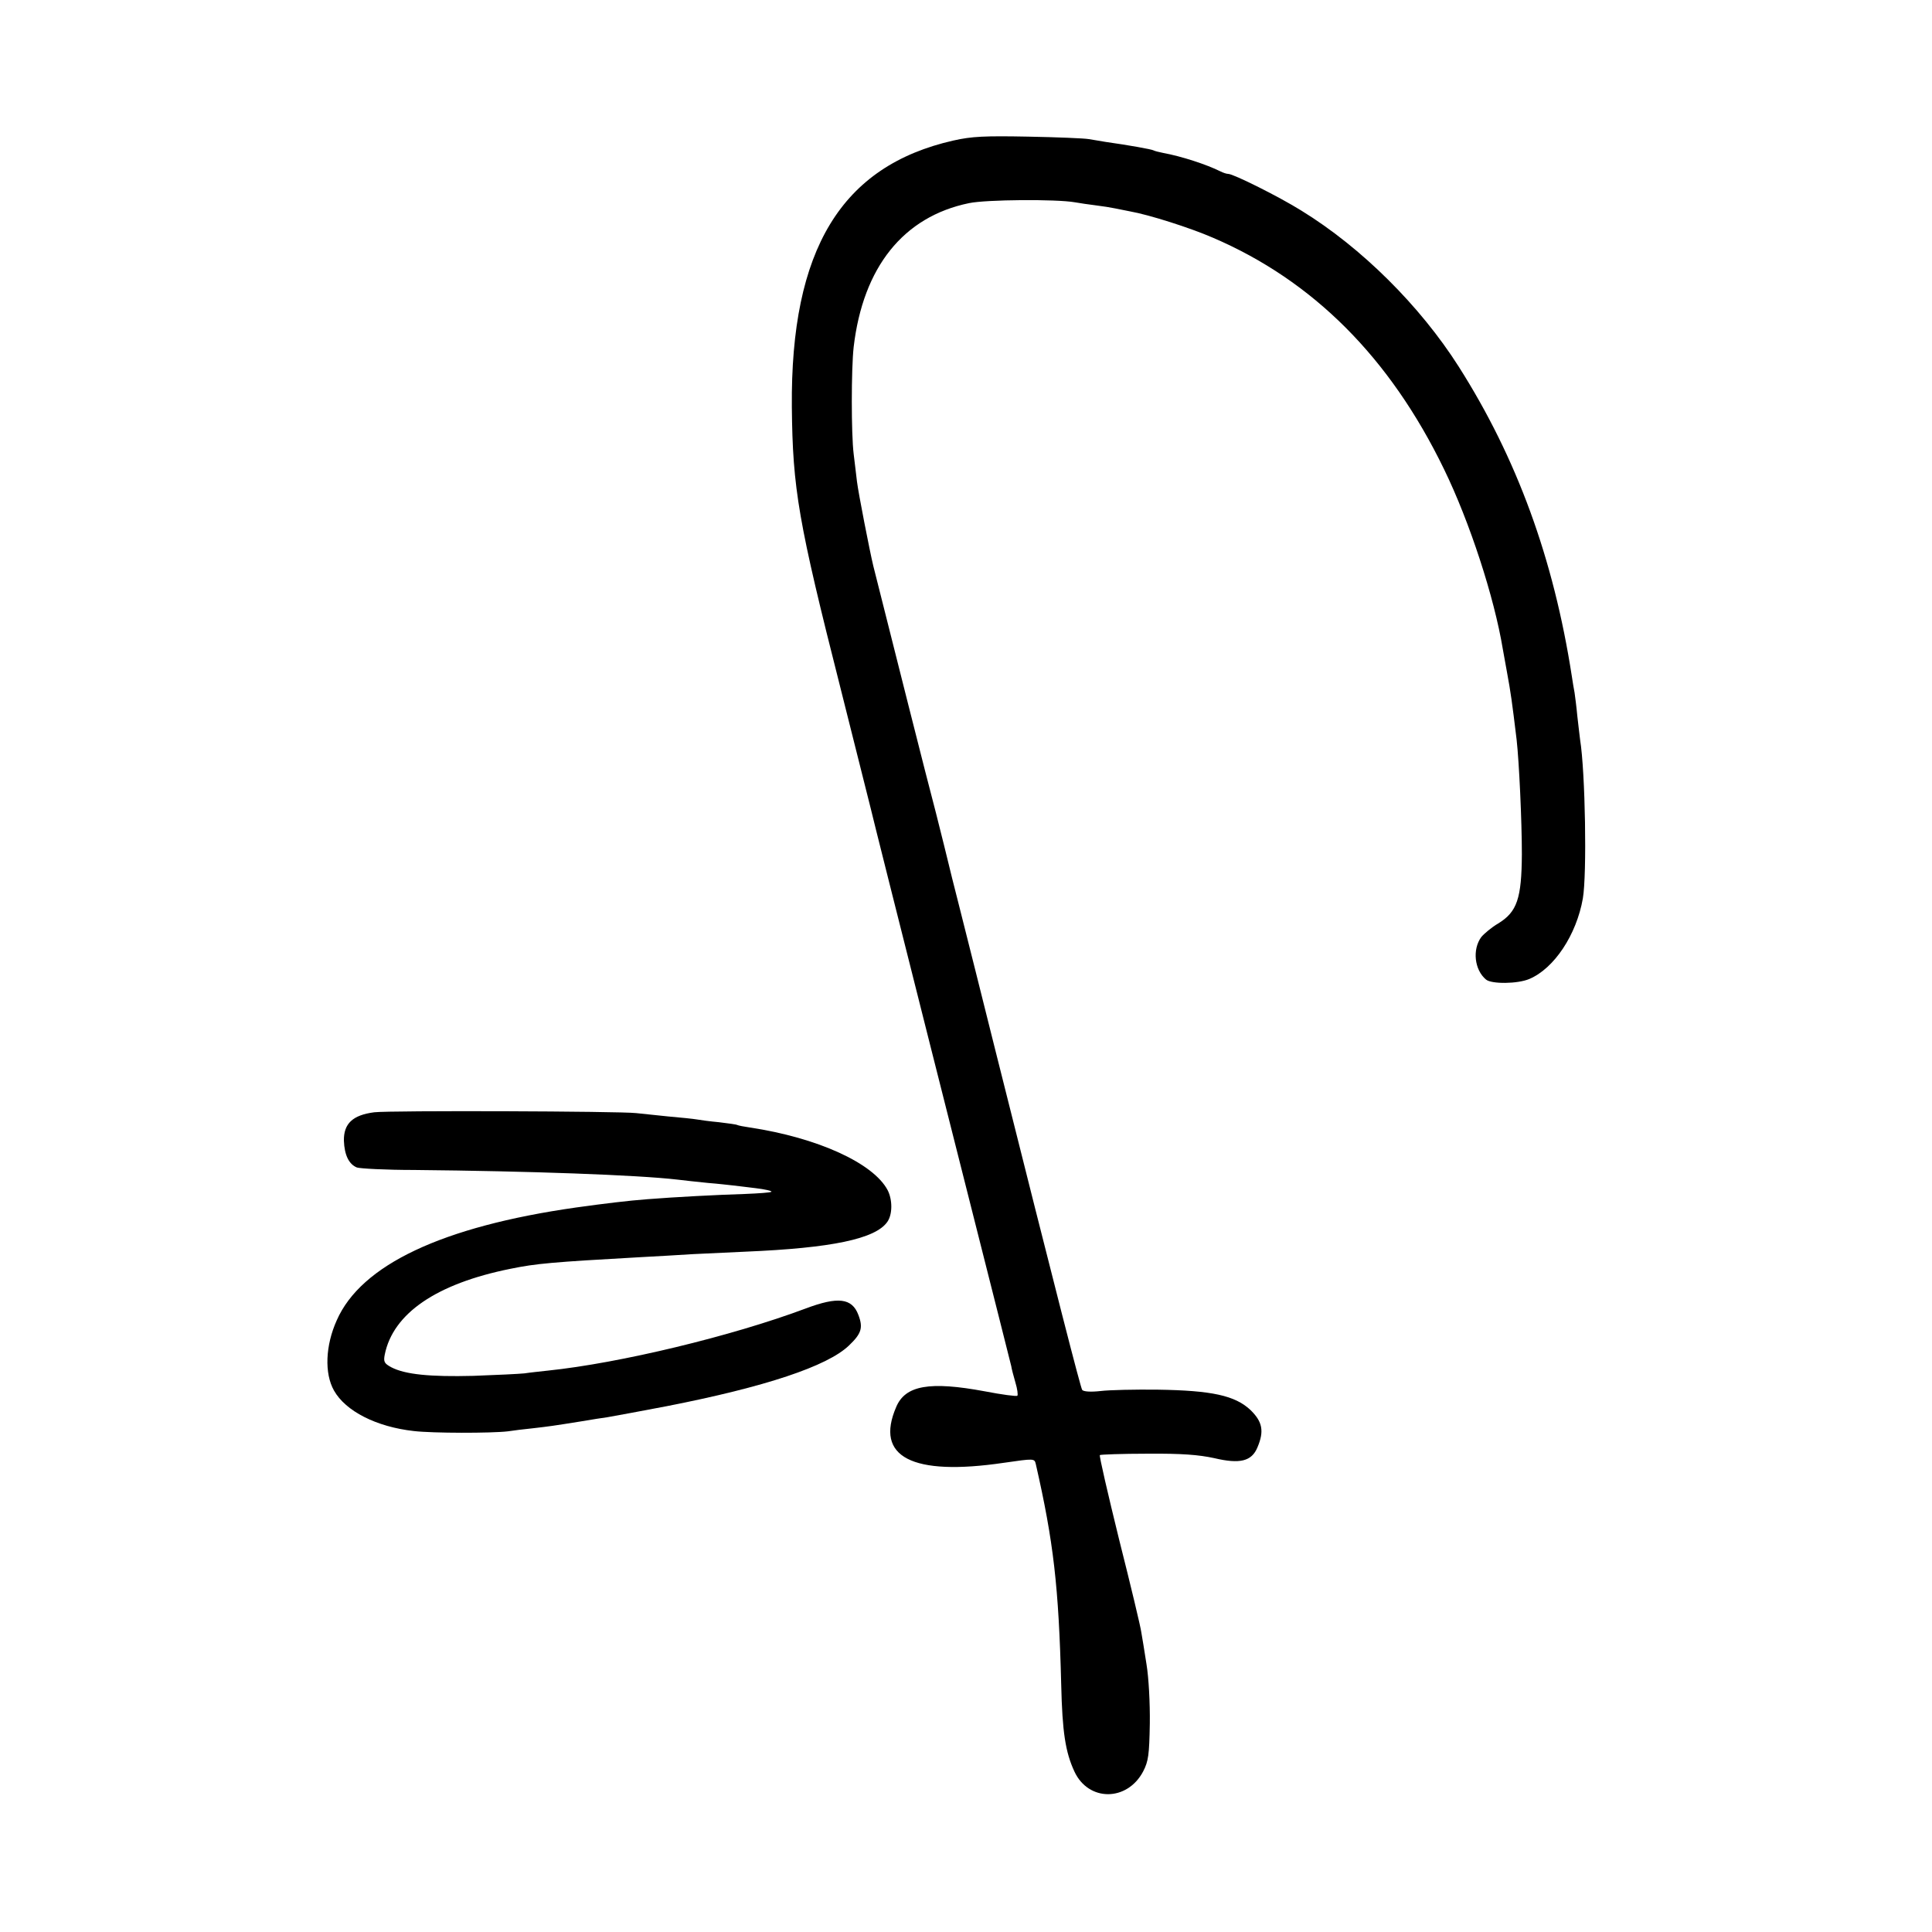 <?xml version="1.0" standalone="no"?>
<!DOCTYPE svg PUBLIC "-//W3C//DTD SVG 20010904//EN"
 "http://www.w3.org/TR/2001/REC-SVG-20010904/DTD/svg10.dtd">
<svg version="1.0" xmlns="http://www.w3.org/2000/svg"
 width="700pt" height="700pt" viewBox="0 0 700 700"
 preserveAspectRatio="xMidYMid meet">
<g transform="translate(0,700) scale(0.1,-0.1)"
fill="#000000" stroke="none">
<path d="M3455 6491 c-407 -92 -591 -395 -586 -966 3 -297 23 -414 177 -1021
58 -230 107 -426 109 -434 4 -21 415 -1649 465 -1845 22 -88 42 -167 44 -175
1 -8 8 -35 15 -59 7 -23 10 -45 7 -48 -3 -3 -56 4 -118 16 -199 37 -288 22
-321 -57 -78 -181 57 -251 390 -202 111 16 111 16 116 -5 64 -280 83 -443 92
-800 4 -170 15 -243 48 -314 51 -109 191 -109 249 1 19 37 22 60 24 173 1 74
-4 167 -12 215 -7 47 -16 99 -19 117 -2 17 -38 168 -80 334 -41 167 -73 305
-70 307 2 2 80 5 172 5 126 1 186 -4 242 -16 93 -22 136 -12 157 39 25 59 18
93 -25 135 -56 53 -141 71 -336 74 -82 1 -176 -1 -208 -5 -36 -4 -61 -2 -66 4
-6 9 -88 327 -316 1236 -36 146 -111 442 -133 530 -16 63 -32 126 -35 140 -3
14 -24 97 -46 185 -32 120 -161 633 -227 895 -13 54 -54 264 -59 305 -3 28 -9
73 -12 100 -9 72 -9 308 0 388 34 289 180 472 418 521 62 13 316 15 384 3 17
-3 50 -8 75 -11 25 -3 56 -8 70 -11 14 -3 39 -8 55 -11 68 -12 216 -59 299
-95 364 -156 642 -435 838 -839 93 -191 182 -464 213 -652 3 -18 10 -55 15
-83 14 -76 18 -105 35 -245 9 -80 19 -294 19 -415 -1 -160 -17 -209 -86 -251
-24 -14 -51 -37 -61 -49 -33 -45 -25 -119 17 -154 20 -17 115 -16 157 2 90 38
171 160 194 292 15 87 9 457 -10 575 -2 14 -6 52 -10 85 -3 33 -8 71 -10 85
-3 14 -7 41 -10 60 -66 426 -199 790 -410 1122 -140 220 -352 431 -570 565
-80 50 -246 133 -265 133 -6 0 -18 4 -28 9 -50 25 -142 55 -208 67 -15 3 -31
7 -34 9 -6 4 -90 19 -175 31 -16 3 -43 7 -60 10 -16 3 -115 7 -220 9 -156 3
-204 1 -270 -14z"/>
<path d="M1356 2970 c-78 -10 -111 -41 -110 -103 2 -52 18 -85 47 -97 12 -4
105 -9 207 -9 417 -4 809 -18 955 -35 22 -3 72 -8 110 -12 39 -3 79 -8 90 -9
11 -1 48 -6 83 -10 34 -4 60 -10 57 -13 -3 -3 -47 -6 -97 -8 -98 -3 -253 -11
-353 -19 -67 -5 -158 -16 -258 -30 -485 -69 -779 -208 -867 -409 -41 -91 -45
-192 -10 -254 42 -75 154 -132 290 -147 68 -8 280 -8 340 -1 19 3 60 8 90 11
61 7 75 9 175 25 39 7 81 13 95 15 23 4 143 26 215 40 358 70 583 145 661 220
45 43 52 64 34 111 -23 61 -74 67 -191 23 -267 -100 -674 -198 -934 -225 -27
-3 -66 -7 -85 -10 -19 -2 -102 -6 -185 -9 -157 -4 -247 5 -297 31 -26 14 -29
20 -24 46 30 149 187 257 456 311 93 19 149 24 470 42 58 3 143 8 190 11 47 2
133 6 192 9 310 13 470 46 513 108 19 27 19 80 1 115 -52 98 -254 190 -500
227 -21 3 -41 7 -45 9 -3 2 -33 6 -66 10 -33 3 -69 8 -80 10 -11 2 -58 7 -105
11 -47 5 -98 10 -115 12 -59 7 -891 10 -949 3z"/>
</g>
</svg>
